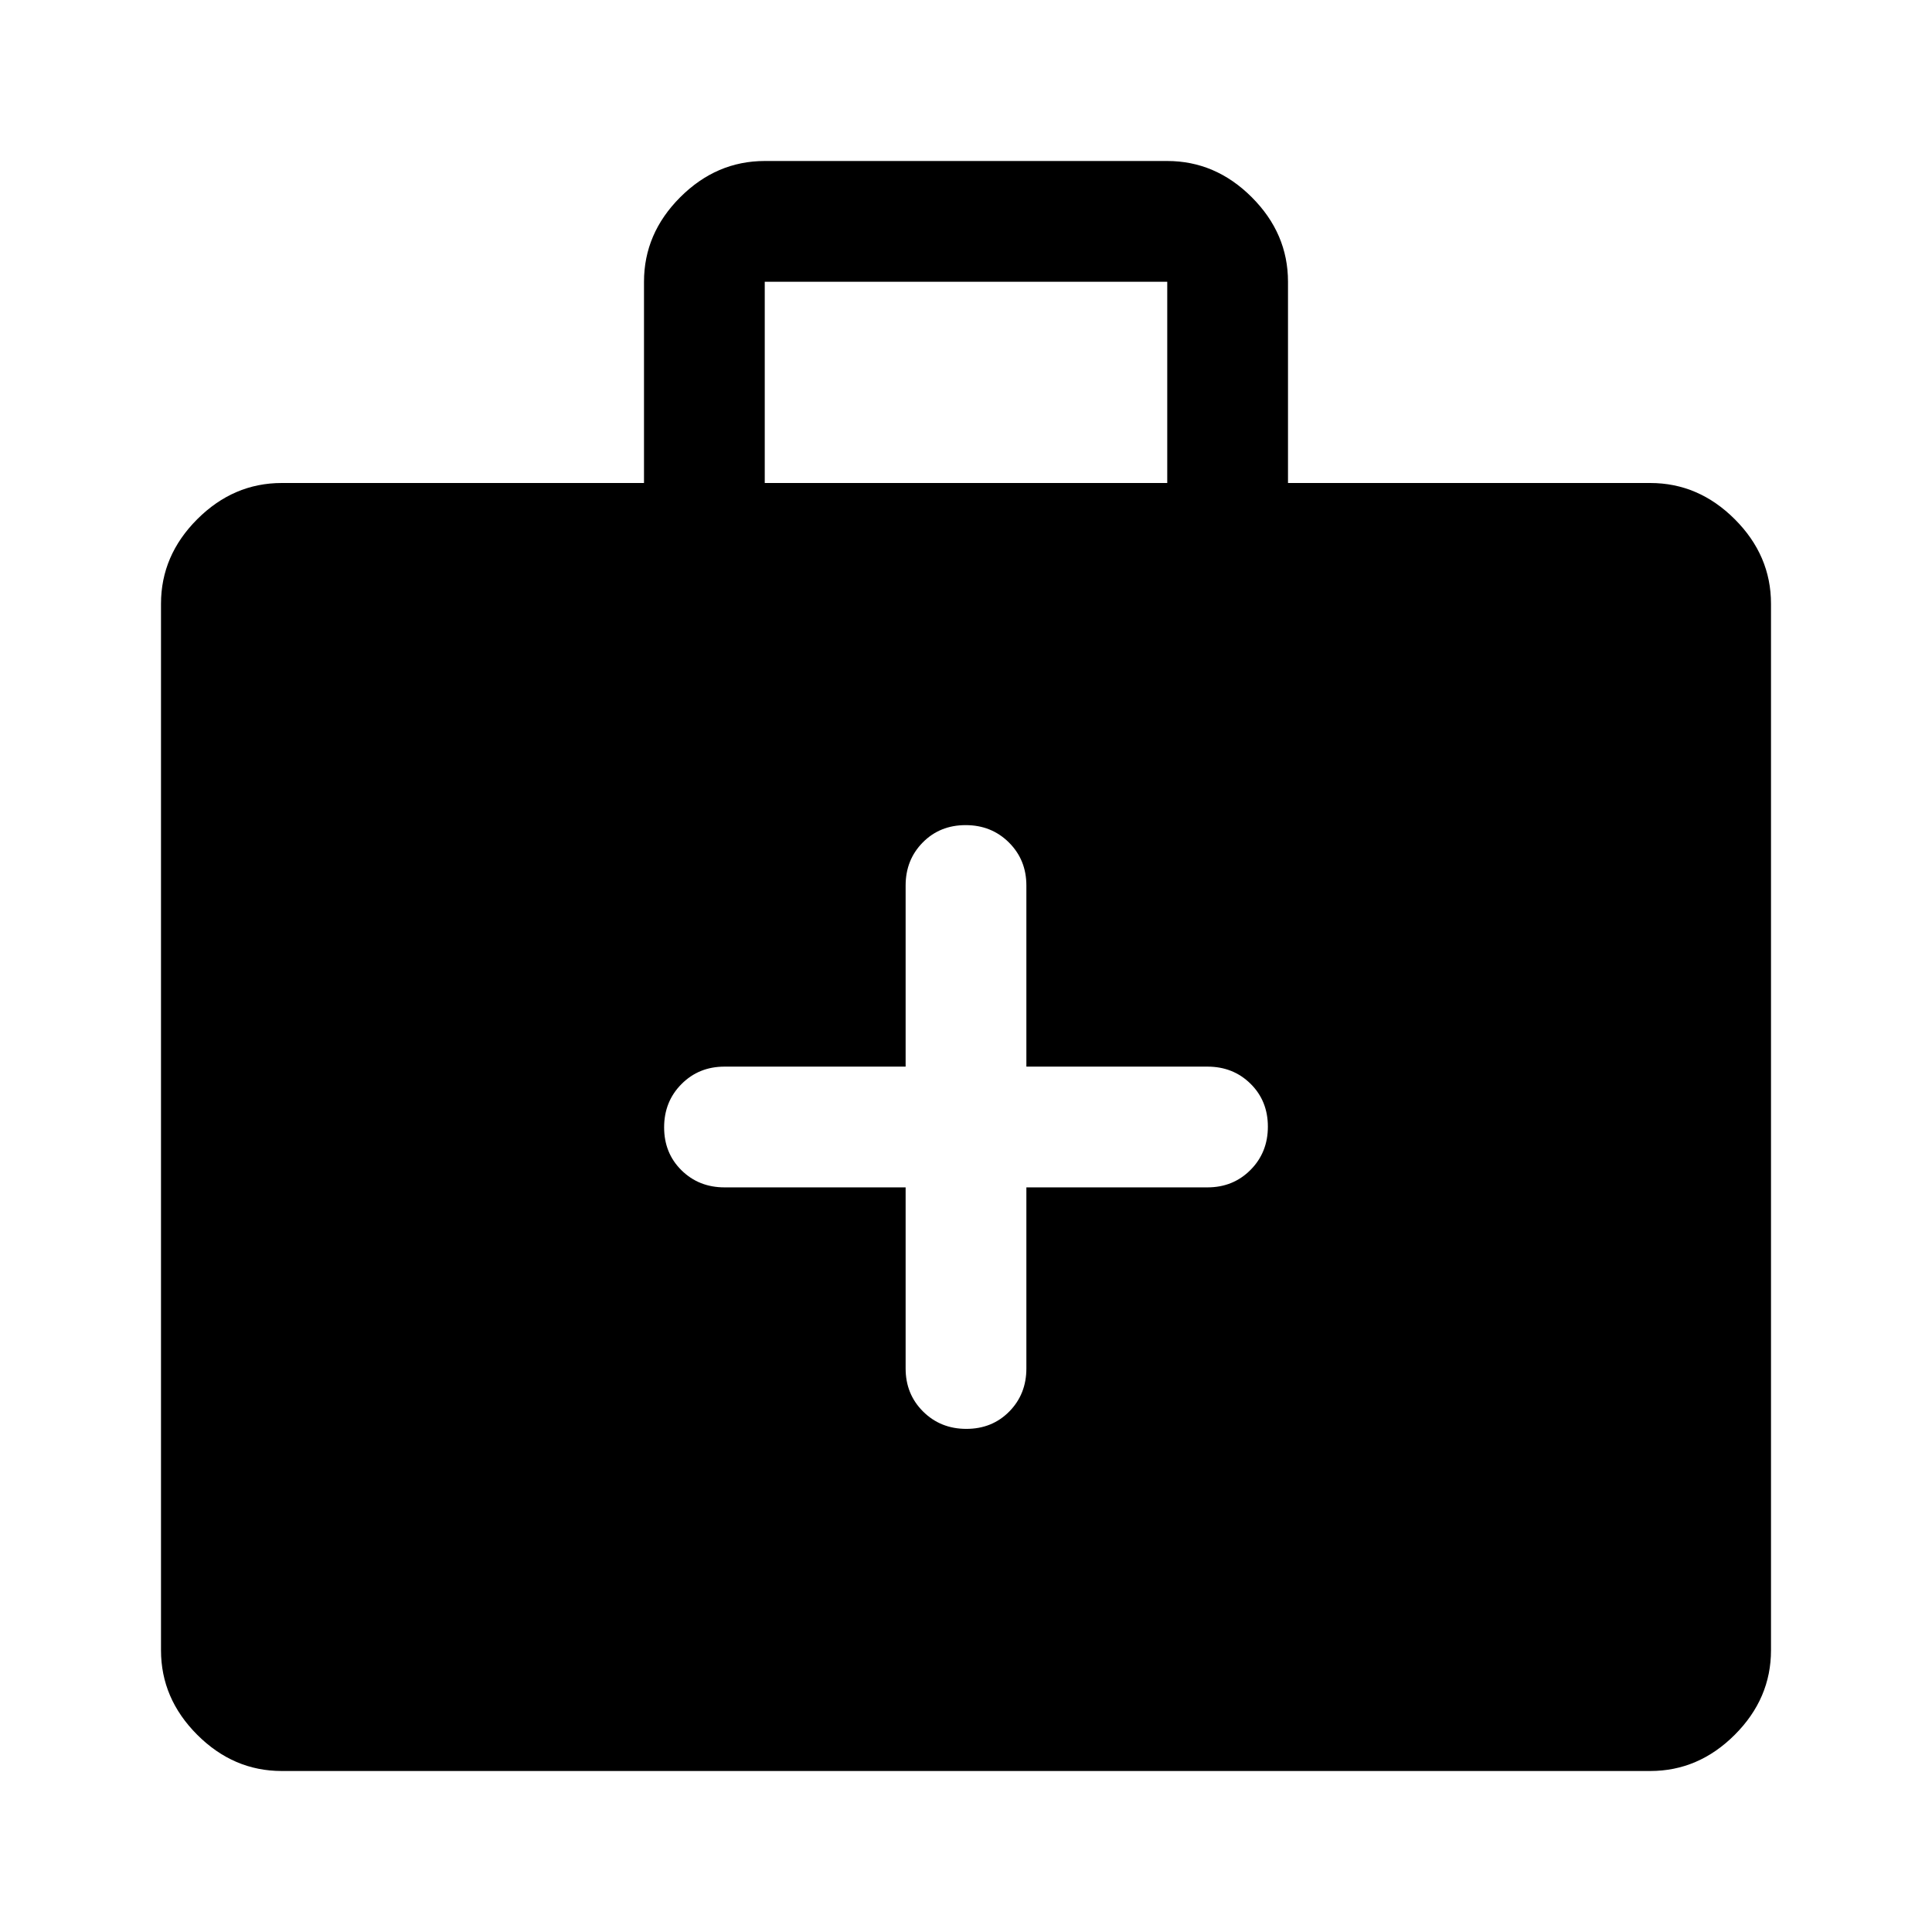 <svg xmlns="http://www.w3.org/2000/svg" width="48" height="48" viewBox="0 -960 960 960"><path d="M140-80q-24 0-42-18t-18-42v-520q0-24 18-42t42-18h180v-100q0-24 18-42t42-18h200q24 0 42 18t18 42v100h180q24 0 42 18t18 42v520q0 24-18 42t-42 18H140Zm240-640h200v-100H380v100Zm70 350v90q0 12.75 8.675 21.375 8.676 8.625 21.5 8.625 12.825 0 21.325-8.625T510-280v-90h90q12.75 0 21.375-8.675 8.625-8.676 8.625-21.5 0-12.825-8.625-21.325T600-430h-90v-90q0-12.75-8.675-21.375-8.676-8.625-21.5-8.625-12.825 0-21.325 8.625T450-520v90h-90q-12.75 0-21.375 8.675-8.625 8.676-8.625 21.5 0 12.825 8.625 21.325T360-370h90Z"/></svg>